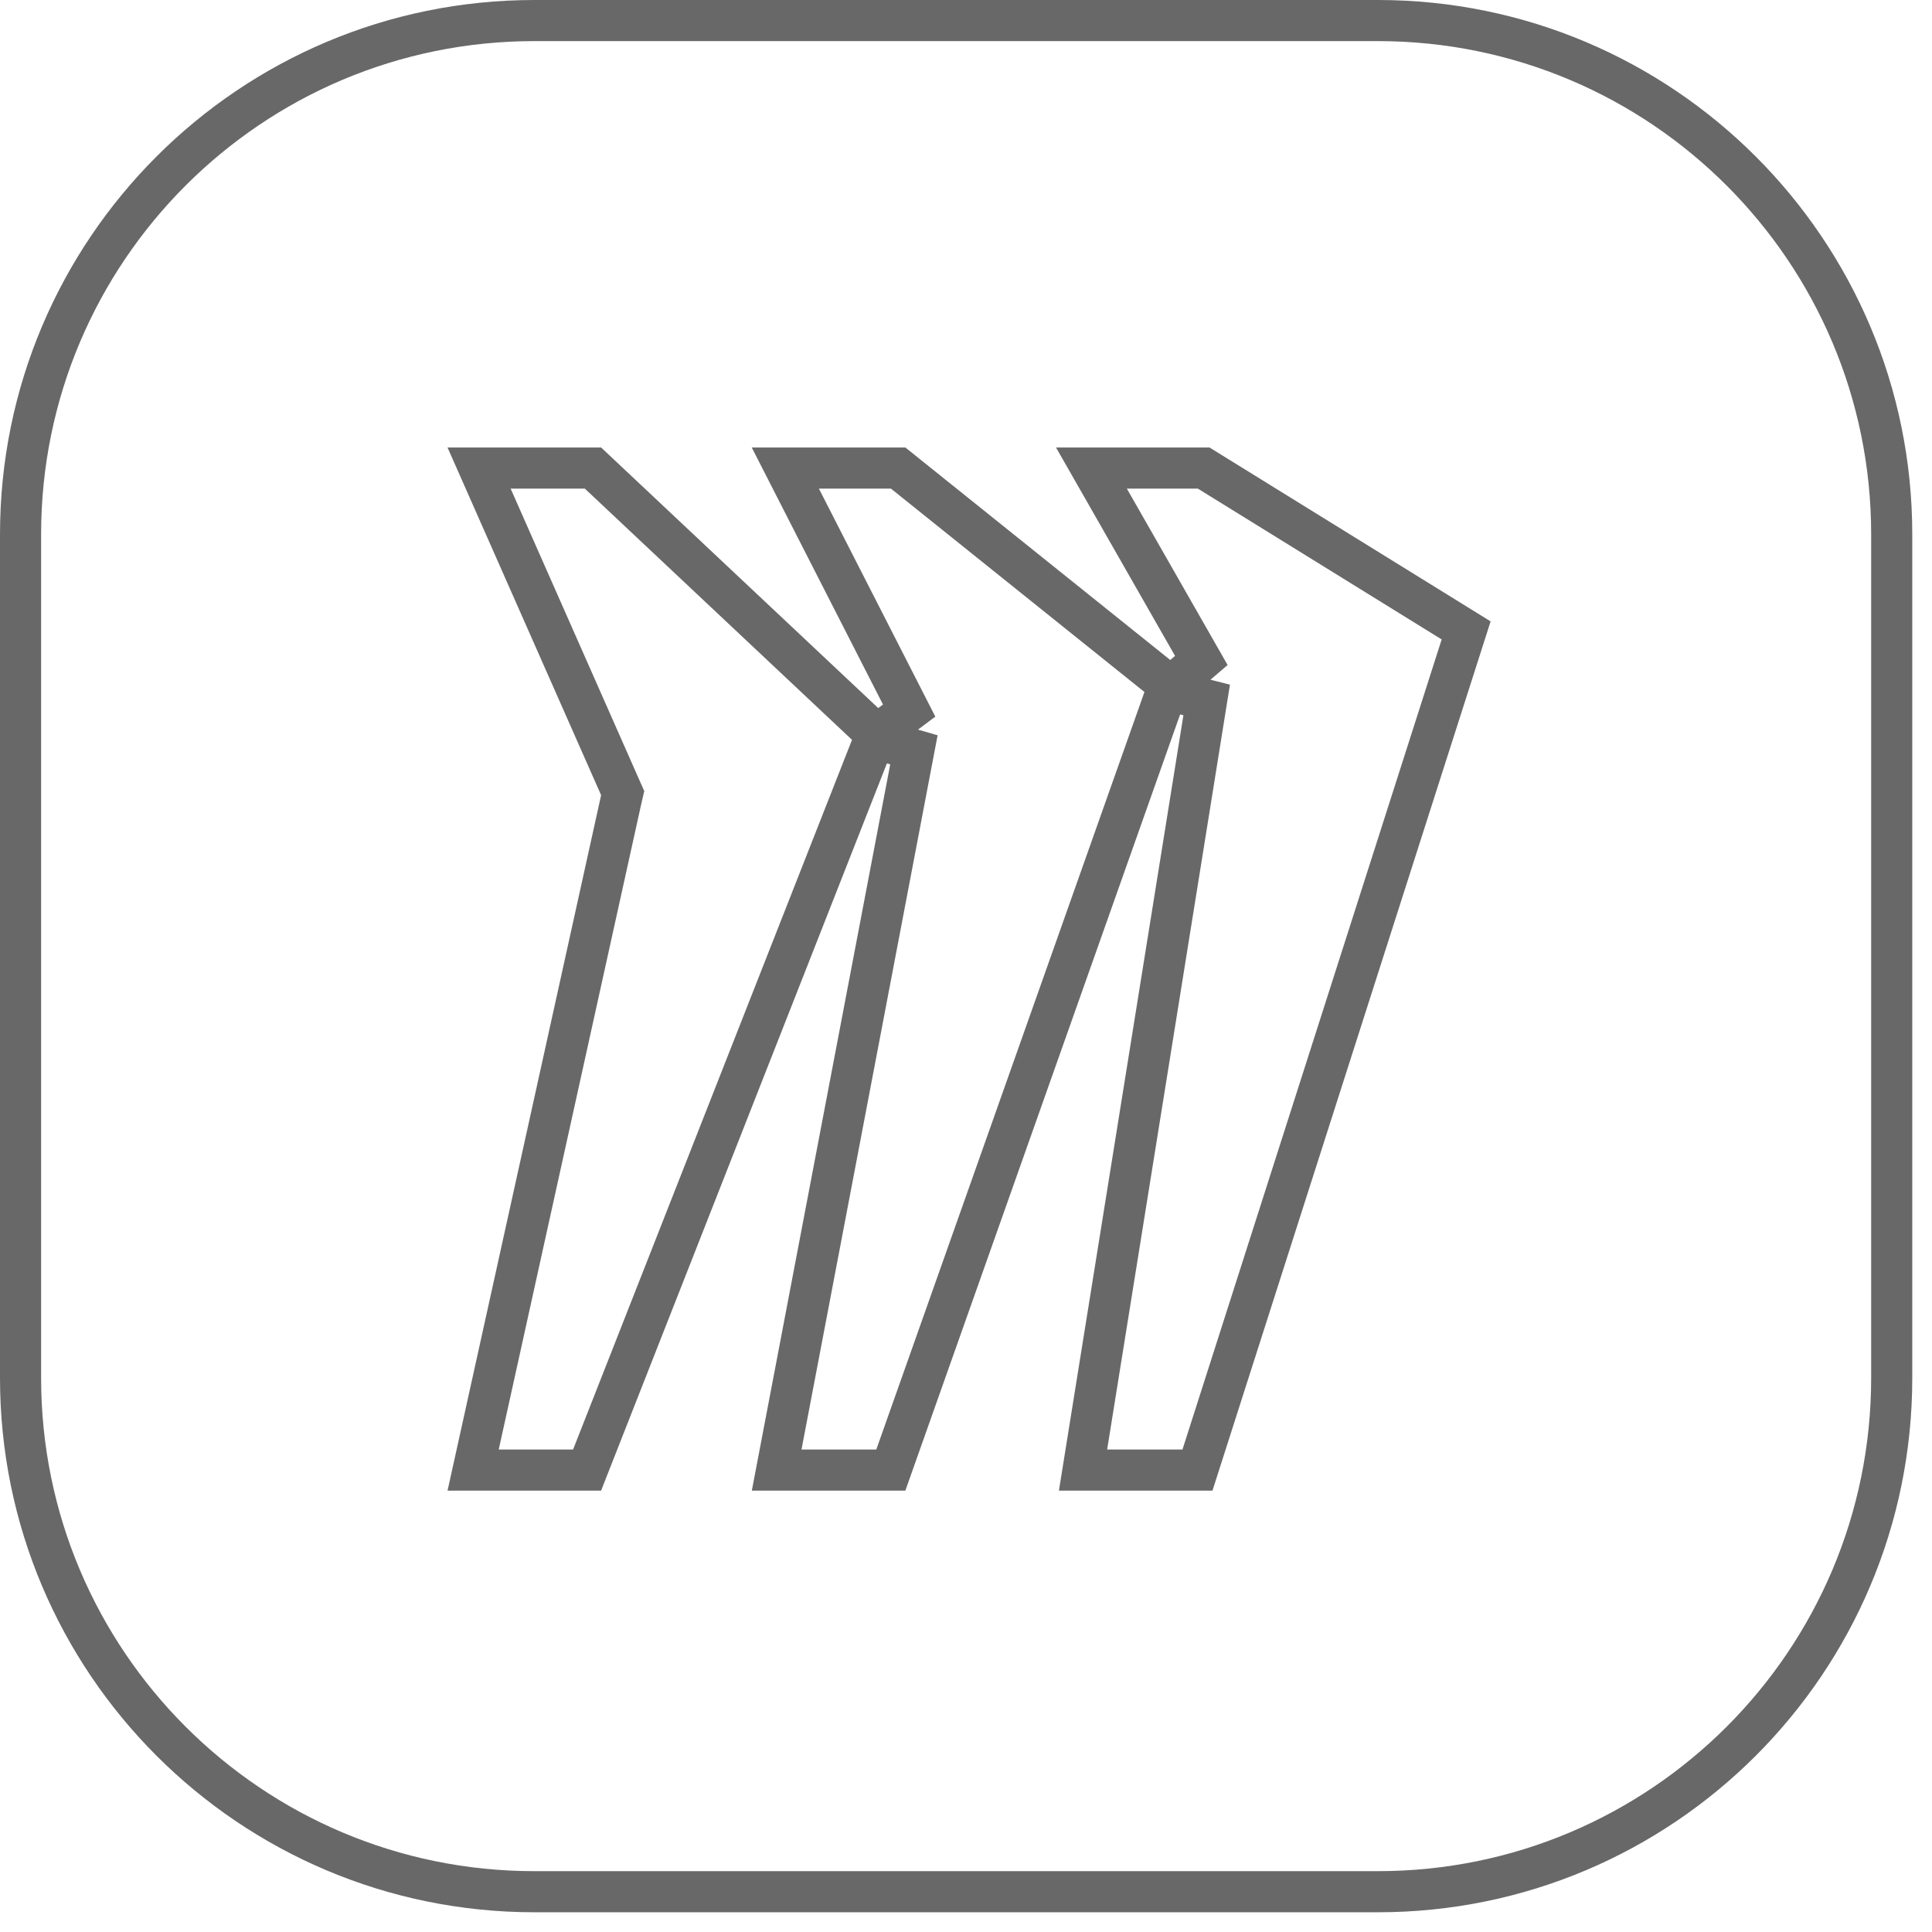 <?xml version="1.0" encoding="UTF-8"?> <svg xmlns="http://www.w3.org/2000/svg" width="47" height="47" viewBox="0 0 47 47" fill="none"><path data-figma-bg-blur-radius="7" d="M13 0.5H33.52C40.424 0.5 46.02 6.097 46.02 13V33.52C46.02 40.424 40.424 46.02 33.52 46.02H13C6.097 46.02 0.5 40.424 0.5 33.52V13C0.5 6.096 6.096 0.5 13 0.5Z" stroke="#686868"></path><path d="M14.426 11.387L21.329 17.878L22.117 17.286L19.105 11.387H21.85L28.479 16.705L29.225 16.067L26.552 11.387H29.283L35.667 15.336L29.131 35.763H26.347L29.355 17.028L28.39 16.782L21.671 35.763H18.894L22.233 18.241L21.277 17.965L14.282 35.763H11.51L15.111 19.454L15.148 19.294L15.081 19.143L11.655 11.387H14.426Z" stroke="#686868"></path><defs><clipPath id="bgblur_0_217_576_clip_path" transform="translate(7 7)"><path d="M13 0.5H33.52C40.424 0.5 46.02 6.097 46.02 13V33.52C46.02 40.424 40.424 46.02 33.52 46.02H13C6.097 46.02 0.5 40.424 0.5 33.52V13C0.5 6.096 6.096 0.5 13 0.5Z"></path></clipPath></defs></svg> 